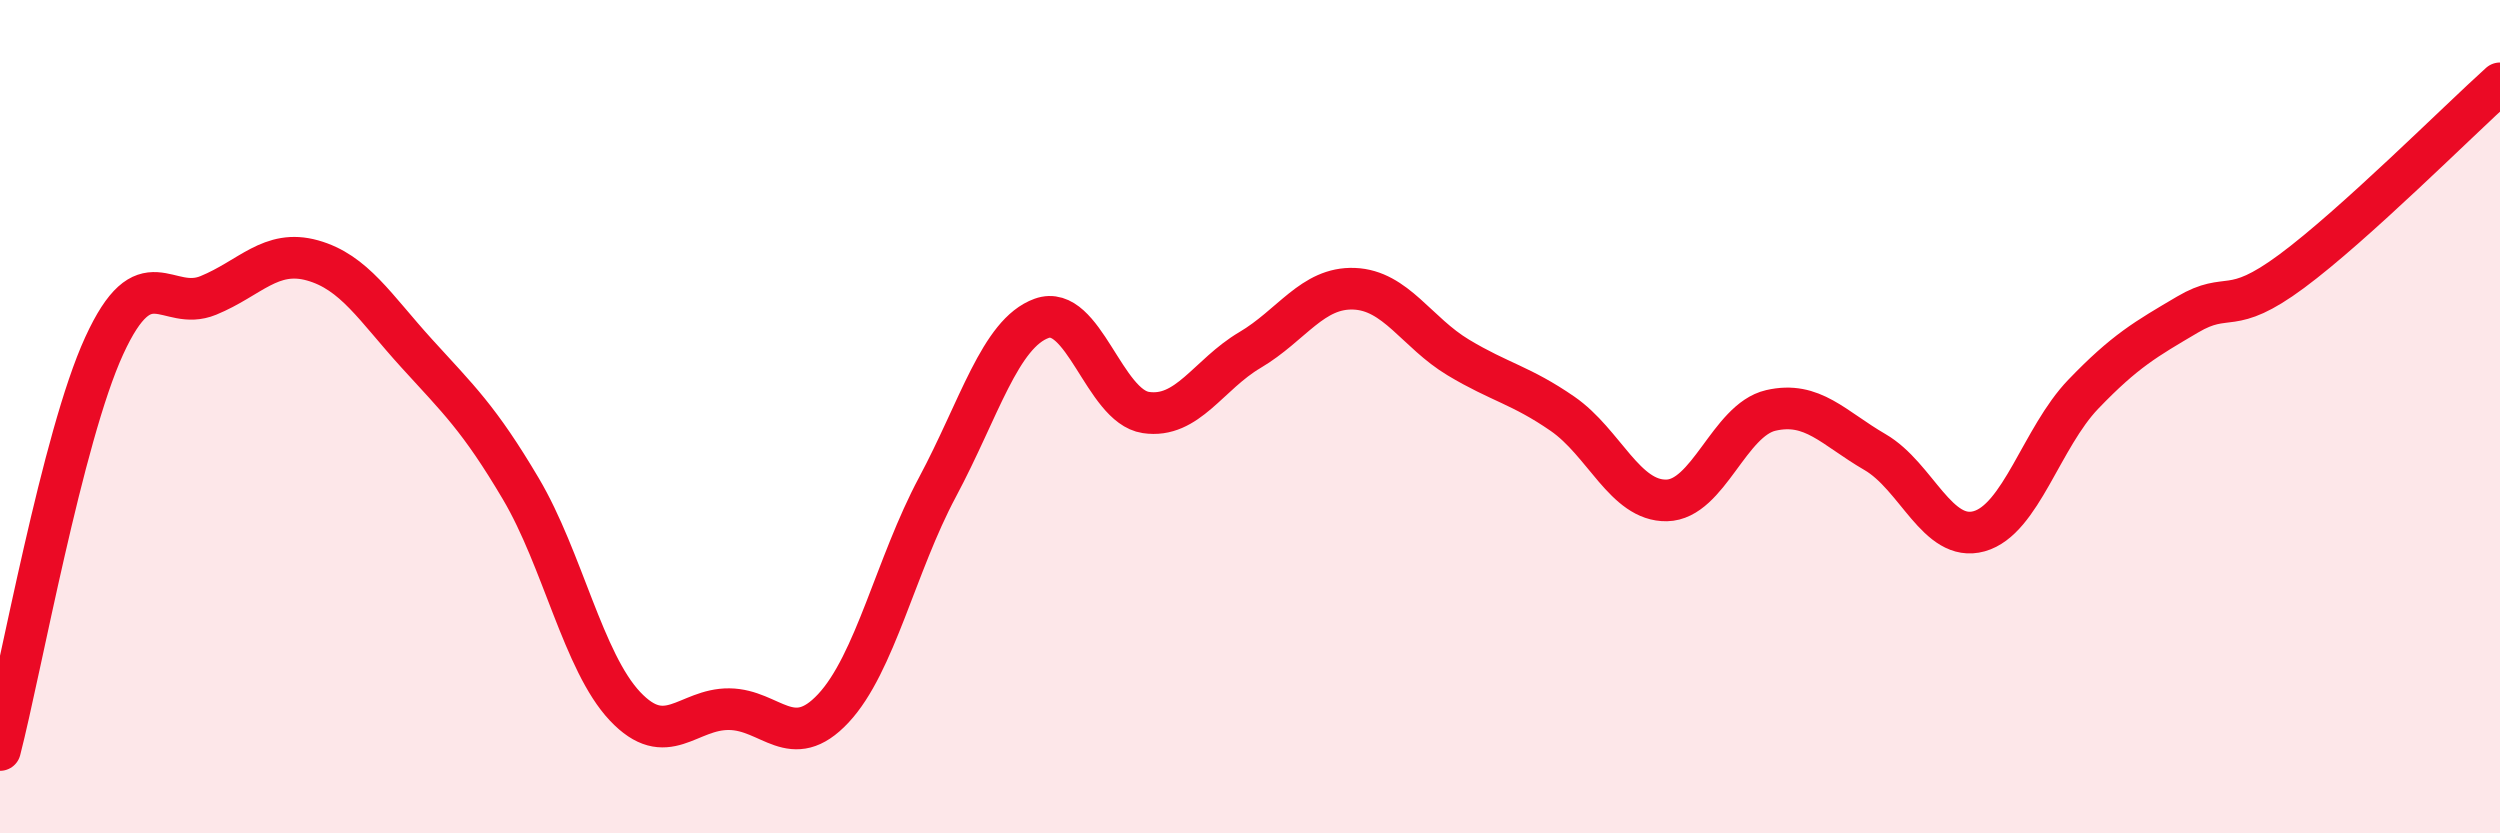 
    <svg width="60" height="20" viewBox="0 0 60 20" xmlns="http://www.w3.org/2000/svg">
      <path
        d="M 0,18 C 0.5,16.06 1.5,10.48 2.5,8.3 C 3.5,6.12 4,7.5 5,7.09 C 6,6.68 6.5,5.97 7.5,6.25 C 8.5,6.53 9,7.38 10,8.48 C 11,9.58 11.5,10.04 12.5,11.73 C 13.5,13.42 14,15.89 15,16.95 C 16,18.01 16.5,17.01 17.5,17.02 C 18.5,17.03 19,18.07 20,17 C 21,15.93 21.5,13.56 22.5,11.69 C 23.5,9.82 24,8 25,7.64 C 26,7.28 26.5,9.75 27.5,9.9 C 28.5,10.05 29,8.99 30,8.4 C 31,7.81 31.5,6.89 32.5,6.93 C 33.5,6.97 34,7.98 35,8.58 C 36,9.18 36.5,9.24 37.5,9.93 C 38.5,10.62 39,12.03 40,12.01 C 41,11.99 41.5,10.08 42.5,9.85 C 43.5,9.62 44,10.27 45,10.85 C 46,11.43 46.5,13.03 47.5,12.75 C 48.5,12.47 49,10.5 50,9.46 C 51,8.42 51.5,8.14 52.5,7.55 C 53.5,6.96 53.5,7.62 55,6.51 C 56.5,5.4 59,2.9 60,2L60 20L0 20Z"
        fill="#EB0A25"
        opacity="0.1"
        stroke-linecap="round"
        stroke-linejoin="round"
      />
      <path
        d="M 0,18 C 0.5,16.06 1.5,10.48 2.5,8.3 C 3.5,6.12 4,7.5 5,7.09 C 6,6.68 6.5,5.97 7.5,6.25 C 8.5,6.53 9,7.38 10,8.48 C 11,9.58 11.5,10.04 12.5,11.73 C 13.5,13.42 14,15.89 15,16.95 C 16,18.01 16.5,17.01 17.5,17.02 C 18.5,17.03 19,18.07 20,17 C 21,15.93 21.5,13.56 22.5,11.69 C 23.5,9.82 24,8 25,7.64 C 26,7.28 26.5,9.75 27.5,9.9 C 28.5,10.05 29,8.99 30,8.4 C 31,7.81 31.5,6.89 32.5,6.93 C 33.5,6.97 34,7.98 35,8.58 C 36,9.18 36.5,9.24 37.5,9.93 C 38.5,10.62 39,12.03 40,12.01 C 41,11.99 41.5,10.08 42.5,9.85 C 43.5,9.62 44,10.27 45,10.85 C 46,11.43 46.5,13.03 47.5,12.75 C 48.5,12.47 49,10.5 50,9.46 C 51,8.42 51.5,8.14 52.5,7.55 C 53.5,6.96 53.5,7.62 55,6.51 C 56.5,5.4 59,2.9 60,2"
        stroke="#EB0A25"
        stroke-width="1"
        fill="none"
        stroke-linecap="round"
        stroke-linejoin="round"
      />
    </svg>
  